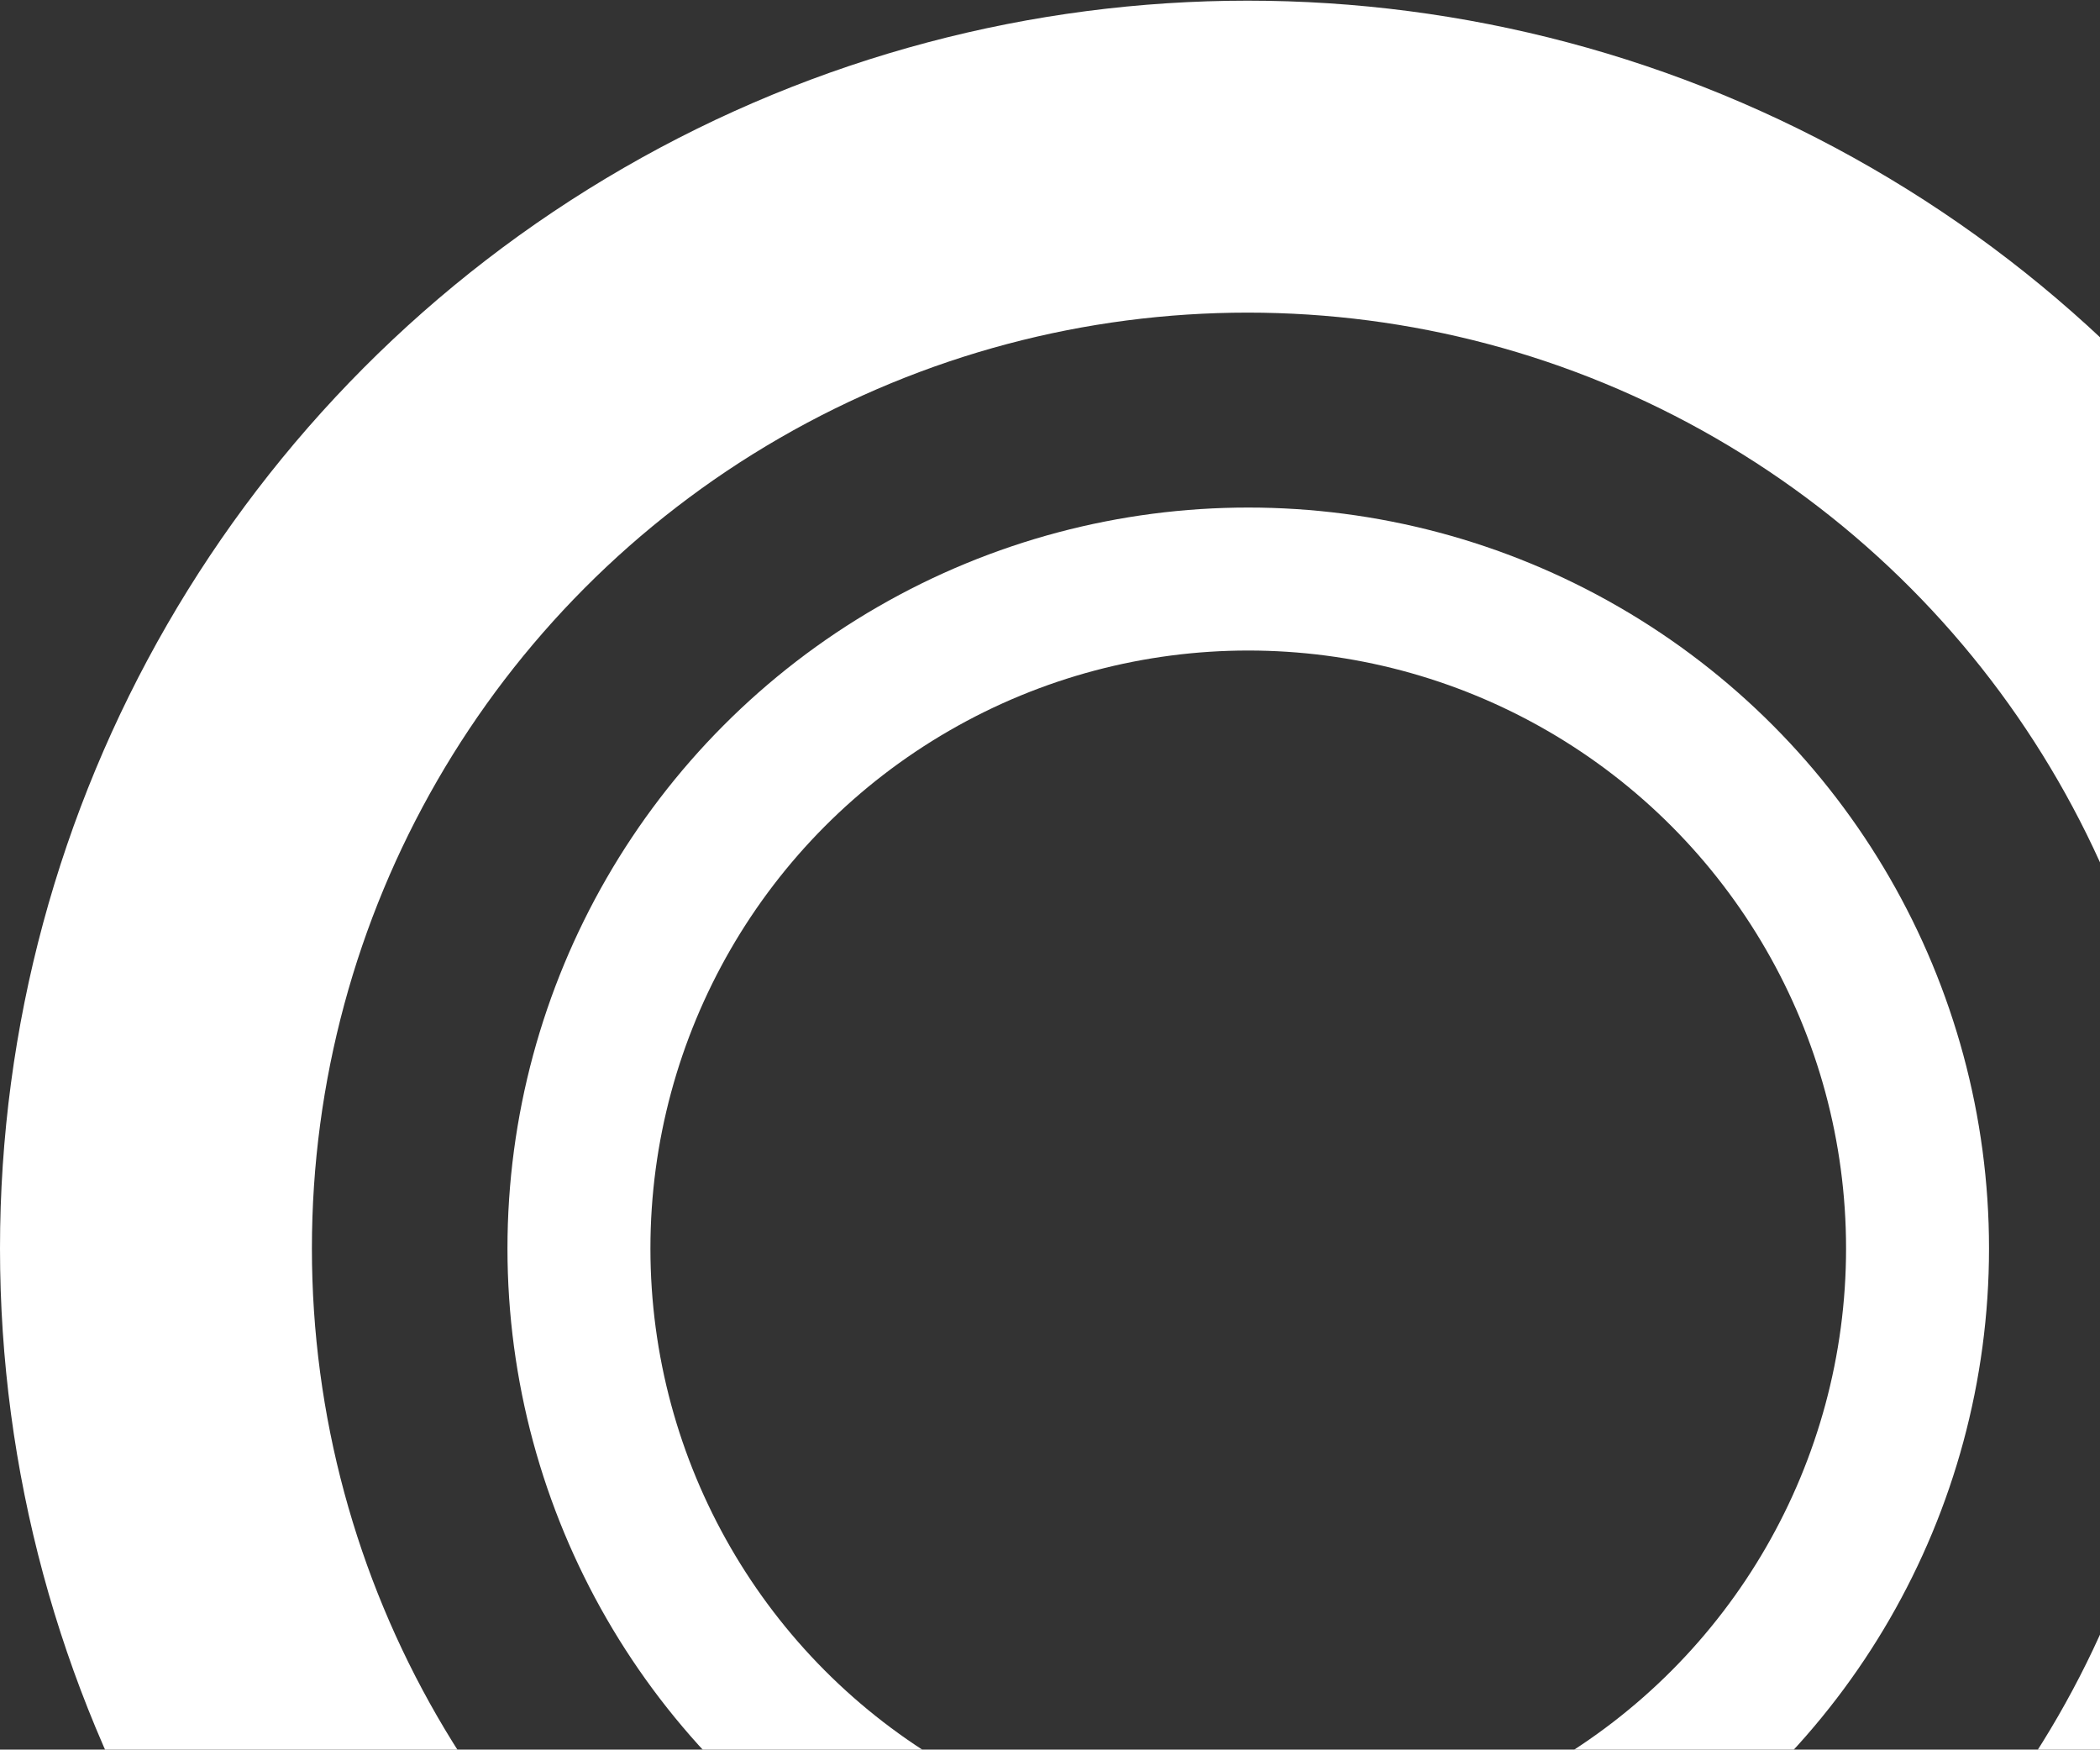 <svg width="509" height="424" viewBox="0 0 509 424" fill="none" xmlns="http://www.w3.org/2000/svg">
<rect x="0" y="0" width="509" height="424" fill="#333333" stroke="none"/>
<circle cx="302.4" cy="302.562" r="264.6" stroke="white" stroke-width="75.6"/>
<circle cx="302.55" cy="302.55" r="162.225" stroke="white" stroke-width="34.65"/>
</svg>
